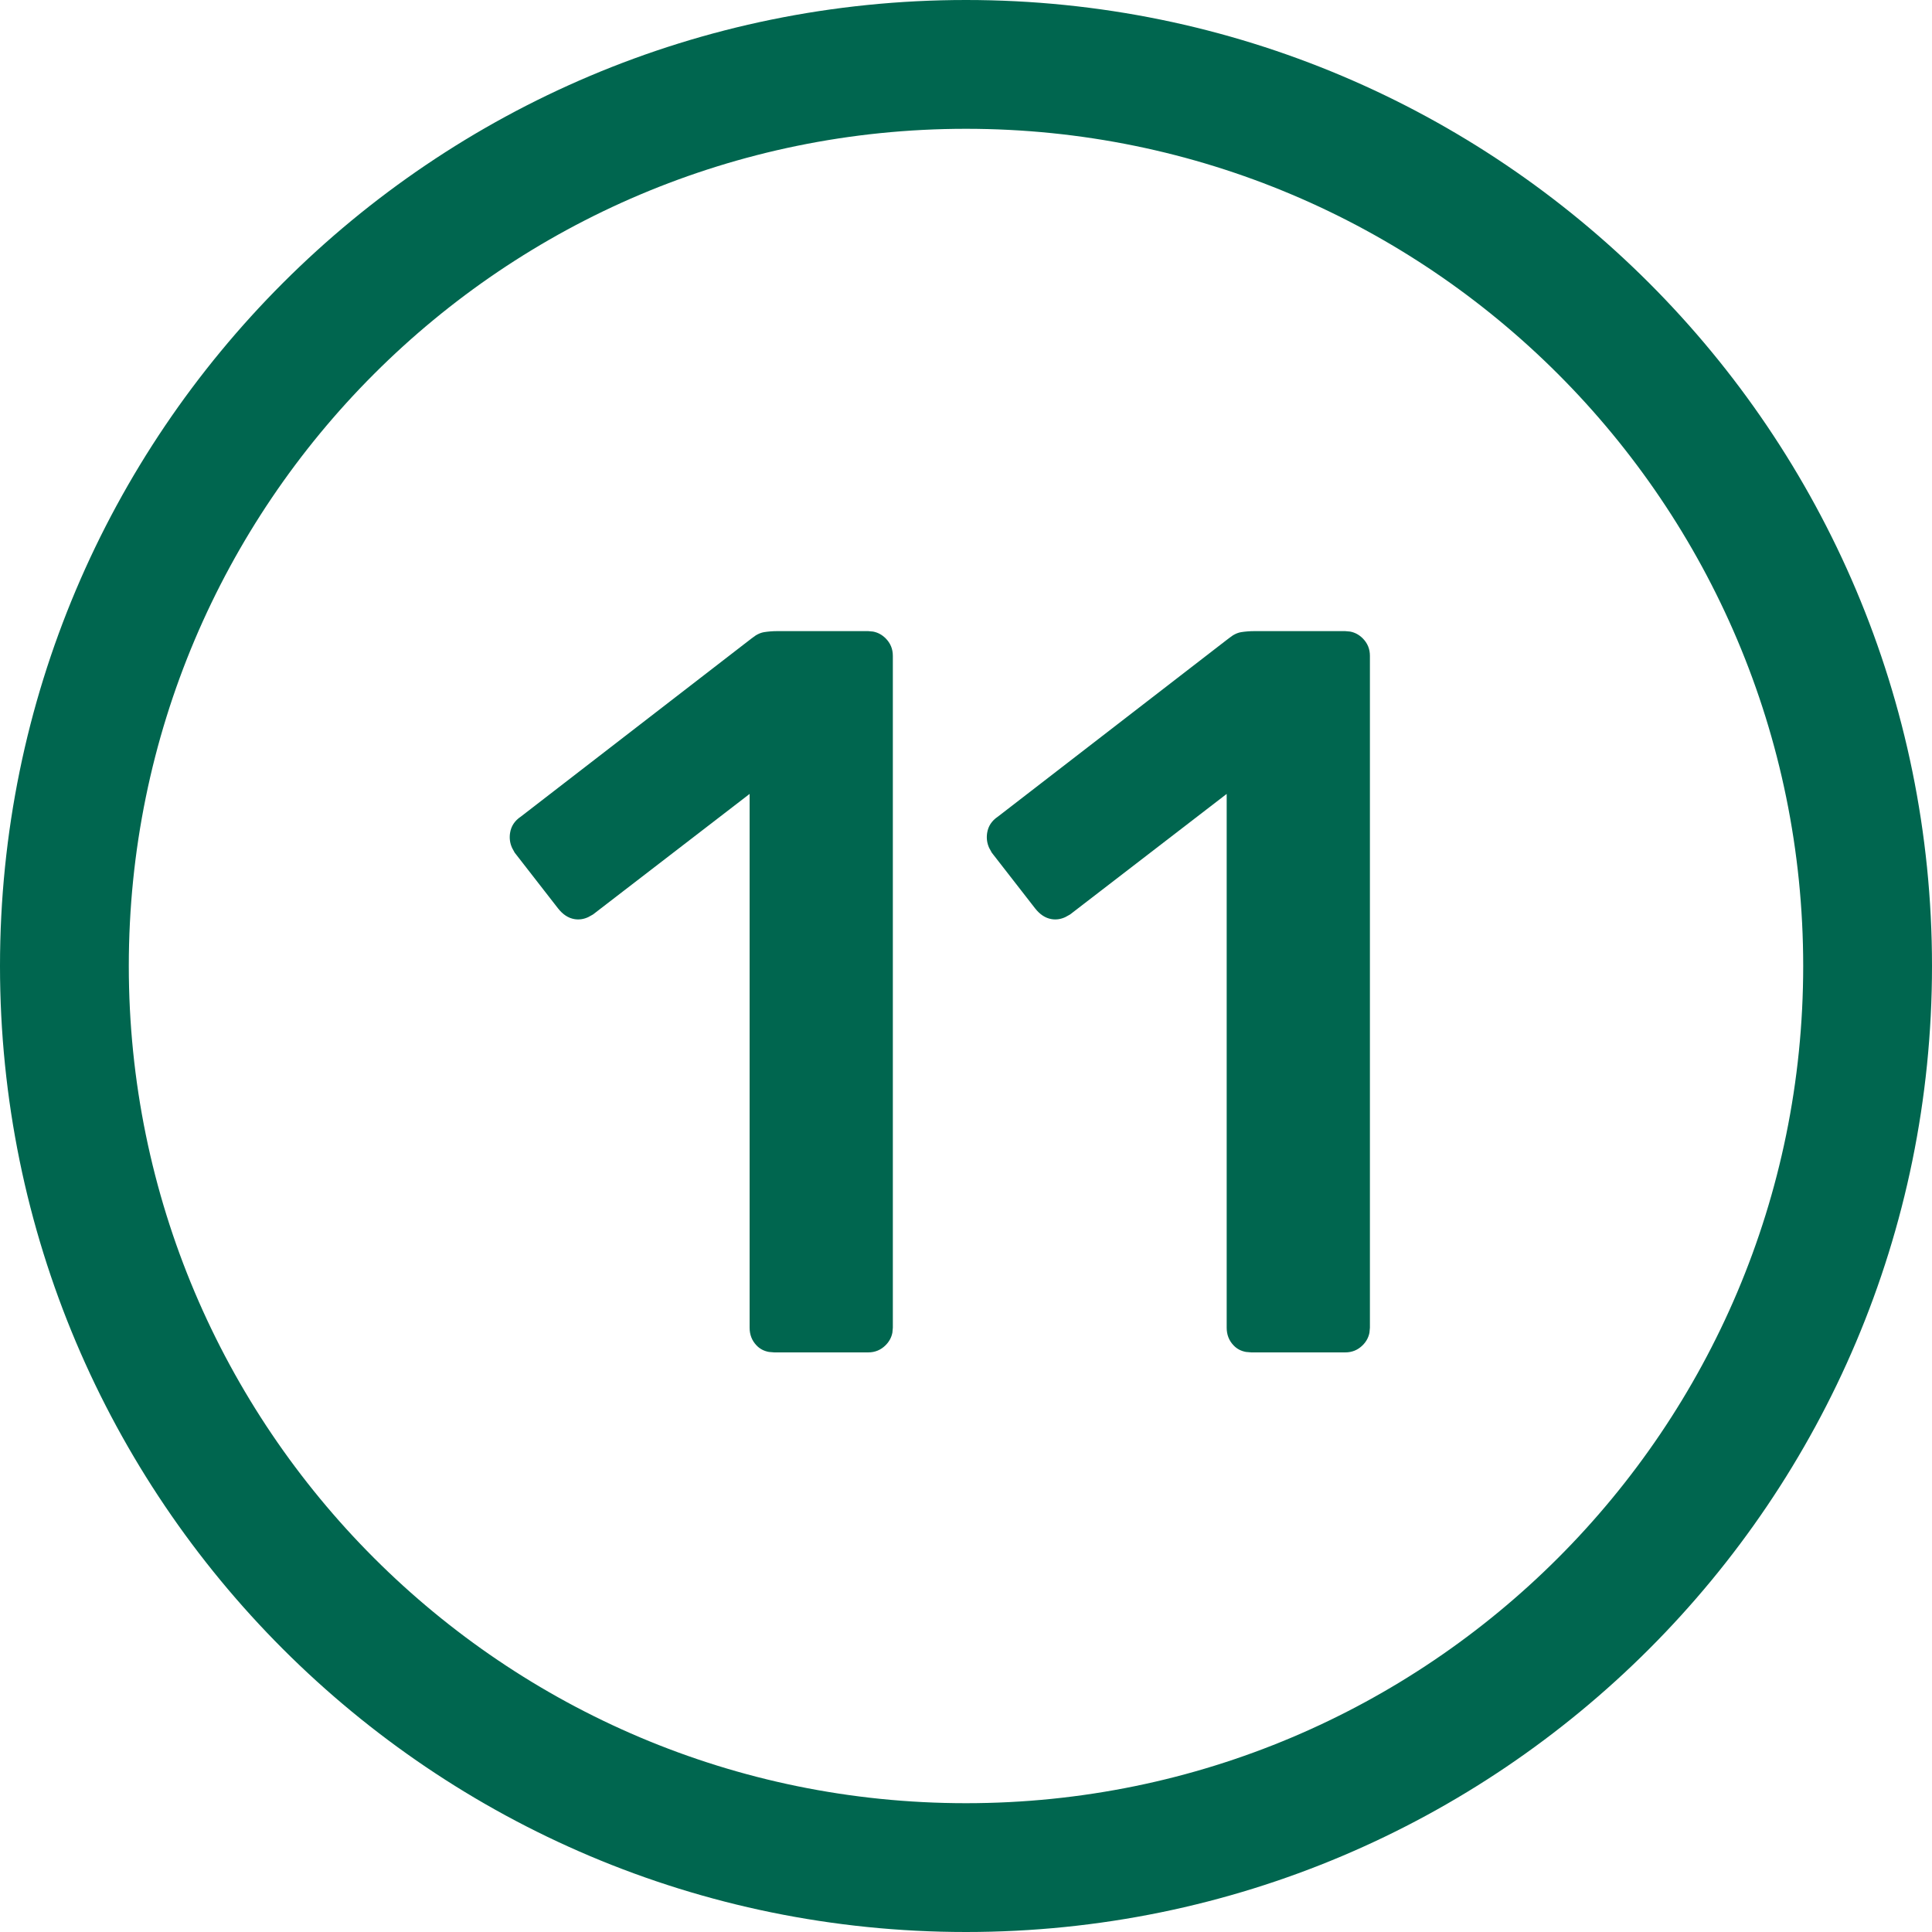 <svg xmlns="http://www.w3.org/2000/svg" width="30" height="30" viewBox="0 0 30 30"><g fill="none" fill-rule="evenodd"><g fill="#00664F"><path d="M15 0c8.284 0 15 6.716 15 15 0 8.284-6.716 15-15 15-8.284 0-15-6.716-15-15C0 6.716 6.716 0 15 0zm0 2C7.82 2 2 7.82 2 15s5.82 13 13 13 13-5.82 13-13S22.18 2 15 2zm-1.52 7.8l.077.007c.074.014.139.049.195.105.075.075.112.165.112.272v10.432l-.007.077c-.014.074-.049.139-.105.195-.075.075-.165.112-.272.112h-1.456l-.083-.007c-.08-.014-.145-.049-.197-.105-.07-.075-.104-.165-.104-.272v-8.288L9.208 14.2l-.072.04c-.072.034-.144.044-.216.032-.096-.016-.181-.072-.256-.168l-.672-.864-.04-.073c-.034-.074-.044-.151-.032-.231.016-.107.072-.192.168-.256l3.584-2.768.064-.046c.043-.026.085-.043.128-.05.064-.01.133-.016.208-.016h1.408zm7.408 0l.077.007c.074.014.139.049.195.105.075.075.112.165.112.272v10.432l-.007.077c-.014.074-.049.139-.105.195-.075.075-.165.112-.272.112h-1.456l-.083-.007c-.08-.014-.145-.049-.197-.105-.07-.075-.104-.165-.104-.272v-8.288L16.616 14.2l-.072.04c-.072.034-.144.044-.216.032-.096-.016-.181-.072-.256-.168l-.672-.864-.04-.073c-.034-.074-.044-.151-.032-.231.016-.107.072-.192.168-.256l3.584-2.768.064-.046c.043-.026.085-.043.128-.05.064-.01.133-.016.208-.016h1.408z"></path></g></g></svg>